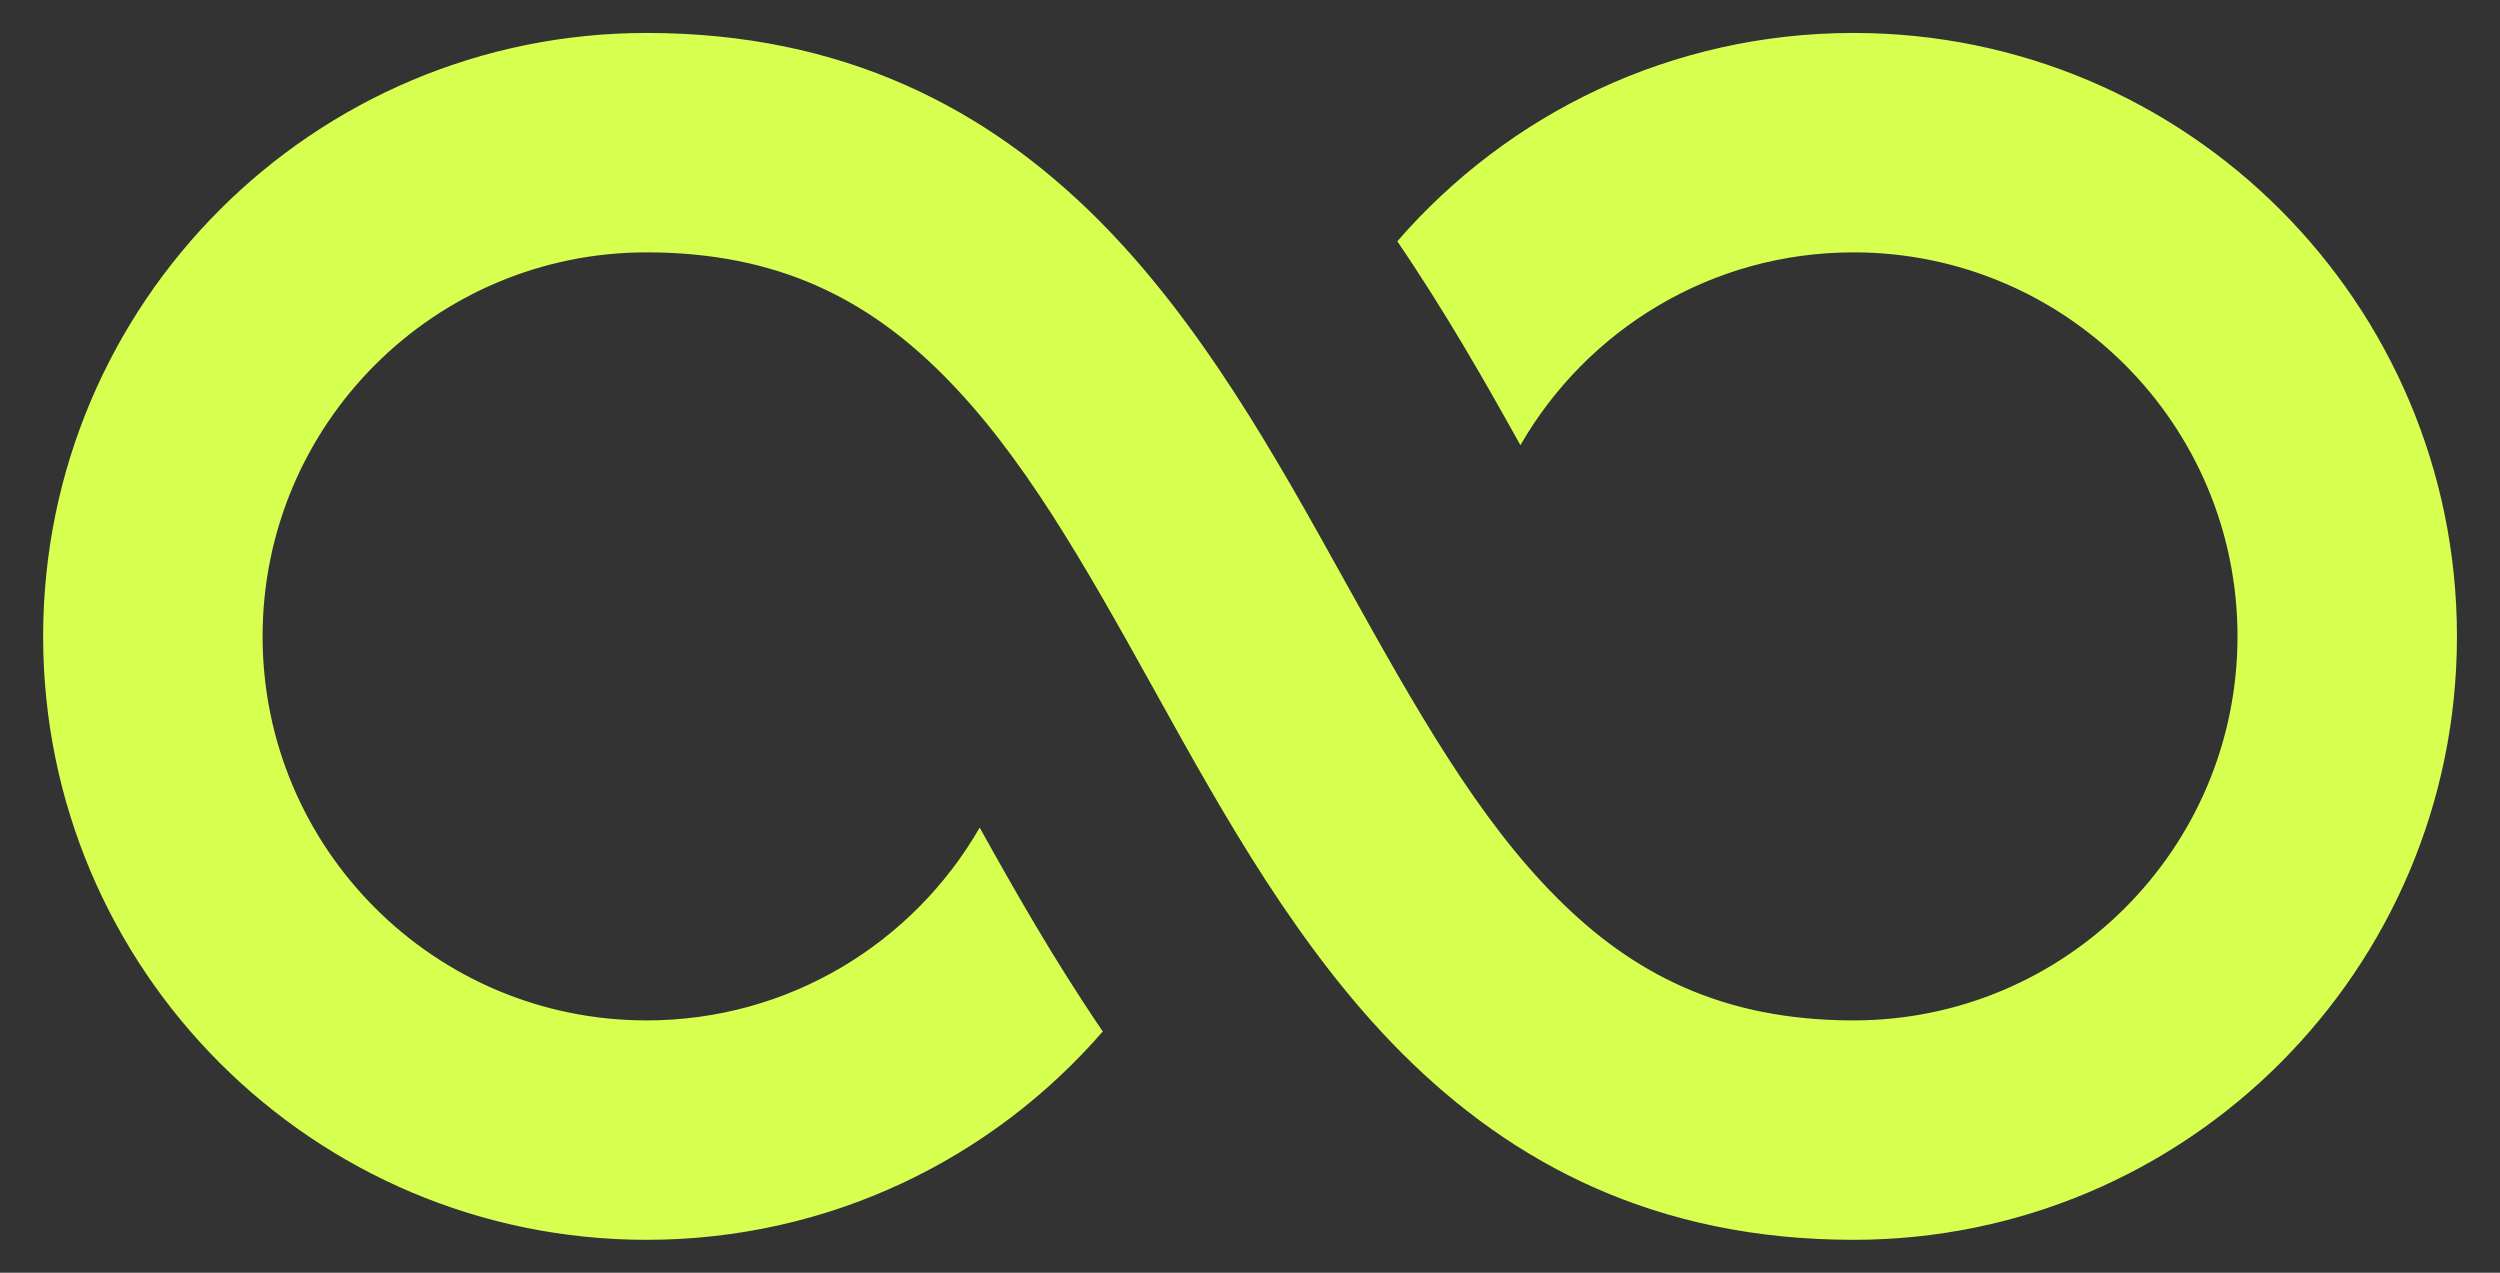 <svg xmlns="http://www.w3.org/2000/svg" width="55" height="28" viewBox="0 0 55 28" fill="none">
  <rect x="0" y="0" width="55" height="28" fill="#333333" stroke="none"/>
  <g clip-path="url(#clip0_2062_10460)">
    <path d="M5.777 14.001C5.777 9.335 9.559 5.552 14.225 5.552C17.13 5.552 19.1 6.599 20.74 8.24C22.494 9.993 23.844 12.389 25.391 15.173L25.472 15.319C26.923 17.931 28.57 20.898 30.848 23.175C33.281 25.608 36.44 27.276 40.777 27.276C48.109 27.276 54.053 21.332 54.053 14.001C54.053 6.668 48.109 0.725 40.777 0.725C36.768 0.725 33.175 2.501 30.741 5.309C31.818 6.89 32.709 8.463 33.449 9.794C34.907 7.259 37.642 5.552 40.777 5.552C45.443 5.552 49.225 9.335 49.225 14.001C49.225 18.666 45.443 22.449 40.777 22.449C37.872 22.449 35.902 21.402 34.262 19.761C32.508 18.008 31.158 15.612 29.611 12.828L29.53 12.682C28.079 10.07 26.431 7.103 24.154 4.826C21.721 2.393 18.561 0.725 14.225 0.725C6.893 0.725 0.949 6.668 0.949 14.001C0.949 21.332 6.893 27.276 14.225 27.276C18.233 27.276 21.827 25.5 24.261 22.692C23.183 21.111 22.293 19.538 21.553 18.207C20.095 20.742 17.36 22.449 14.225 22.449C9.559 22.449 5.777 18.666 5.777 14.001Z" fill="#D7FF50"/>
  </g>
  <defs>
    <clipPath id="clip0_2062_10460">
      <rect width="55" height="26.552" fill="white" transform="translate(0 0.725)"/>
    </clipPath>
  </defs>
</svg>